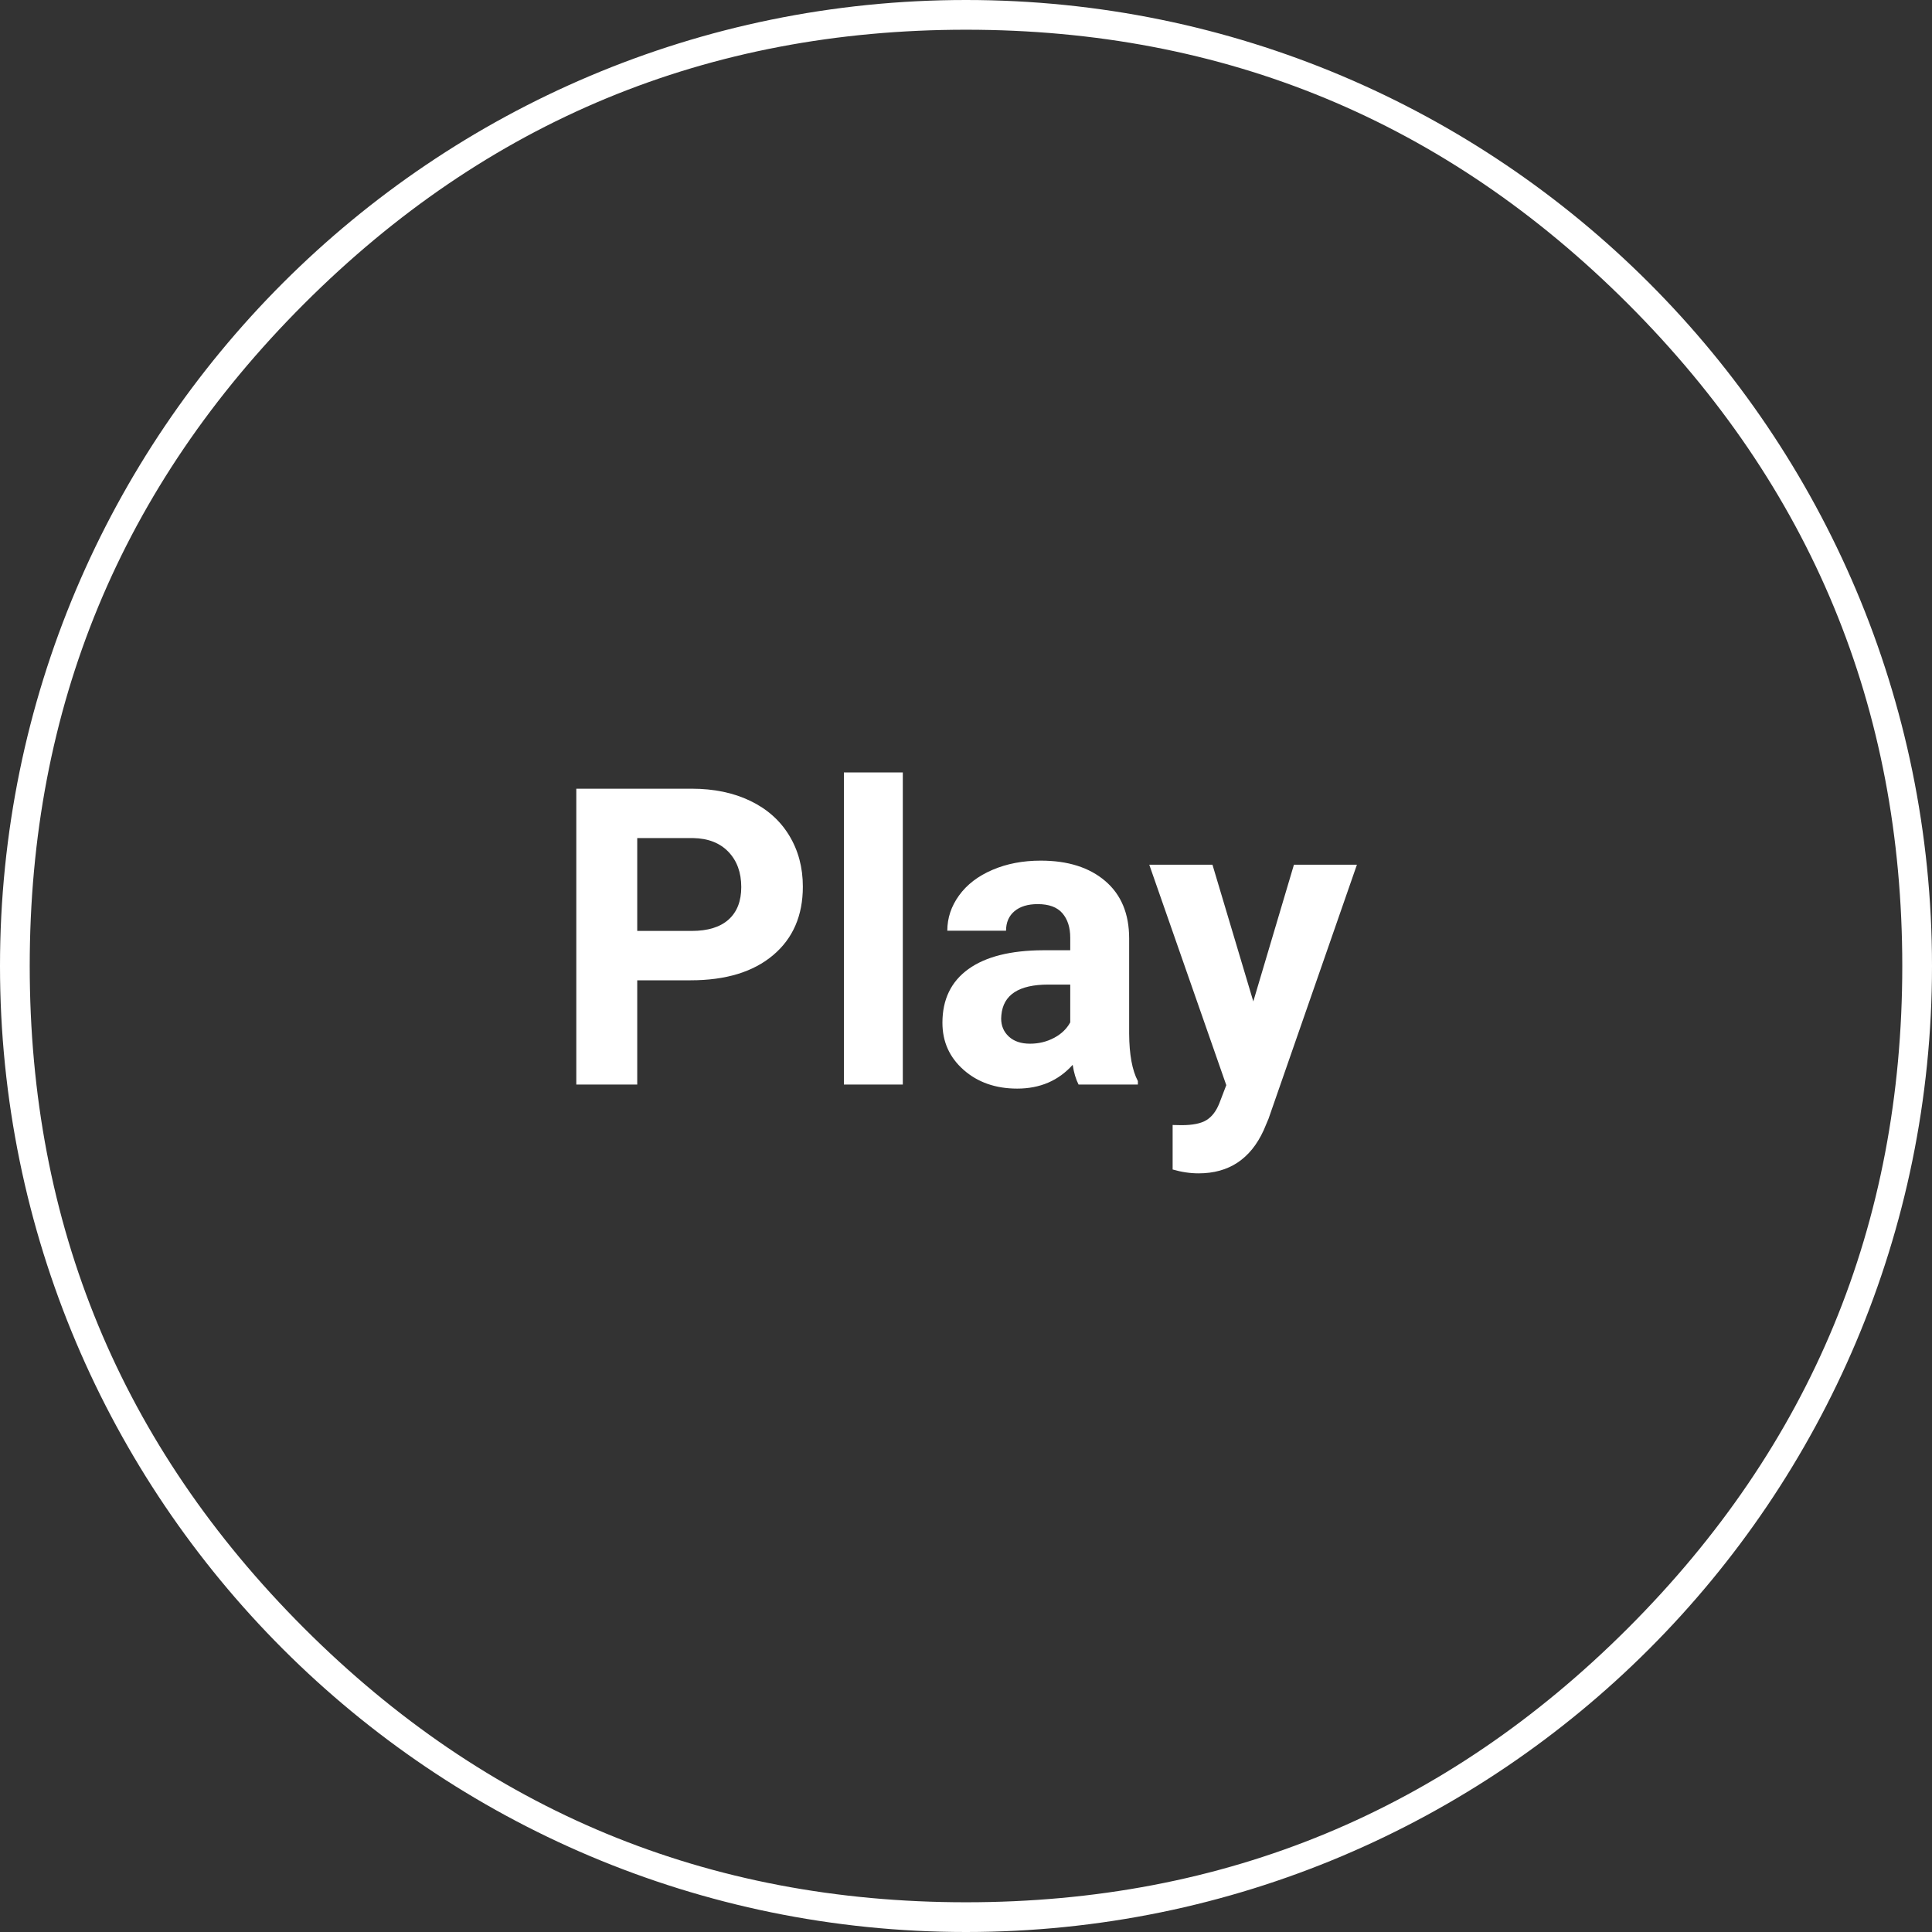 <?xml version="1.0" encoding="utf-8"?>
<svg width="65" height="65" viewBox="0 0 65 65" fill="none" xmlns="http://www.w3.org/2000/svg">
  <rect x="0" y="0" width="65" height="65" fill="#333333" stroke="none"/>
  <g>
    <path d="M2.939 9.481L2.939 12.988L0.889 12.988L0.889 3.035L4.771 3.035Q5.893 3.035 6.744 3.445Q7.595 3.855 8.053 4.611Q8.511 5.366 8.511 6.33Q8.511 7.793 7.509 8.637Q6.508 9.481 4.737 9.481L2.939 9.481ZM2.939 7.82L4.771 7.82Q5.585 7.82 6.012 7.438Q6.439 7.055 6.439 6.344Q6.439 5.612 6.009 5.161Q5.578 4.71 4.819 4.696L2.939 4.696L2.939 7.82ZM11.874 12.988L9.892 12.988L9.892 2.488L11.874 2.488L11.874 12.988ZM17.787 12.988Q17.65 12.722 17.589 12.325Q16.871 13.125 15.723 13.125Q14.636 13.125 13.921 12.496Q13.207 11.867 13.207 10.91Q13.207 9.734 14.079 9.105Q14.95 8.477 16.598 8.47L17.507 8.47L17.507 8.046Q17.507 7.533 17.244 7.226Q16.98 6.918 16.413 6.918Q15.914 6.918 15.63 7.157Q15.347 7.396 15.347 7.813L13.371 7.813Q13.371 7.171 13.768 6.624Q14.164 6.077 14.889 5.766Q15.613 5.455 16.516 5.455Q17.883 5.455 18.686 6.142Q19.489 6.829 19.489 8.073L19.489 11.279Q19.496 12.332 19.783 12.872L19.783 12.988L17.787 12.988ZM16.153 11.614Q16.591 11.614 16.96 11.419Q17.329 11.225 17.507 10.896L17.507 9.625L16.769 9.625Q15.285 9.625 15.19 10.65L15.183 10.767Q15.183 11.136 15.442 11.375Q15.702 11.614 16.153 11.614ZM23.666 10.192L25.033 5.592L27.152 5.592L24.179 14.137L24.015 14.526Q23.352 15.976 21.827 15.976Q21.396 15.976 20.952 15.846L20.952 14.349L21.253 14.355Q21.814 14.355 22.09 14.185Q22.367 14.014 22.524 13.617L22.757 13.009L20.166 5.592L22.292 5.592L23.666 10.192Z" fill="#FFFFFF" transform="translate(18.5 23.5)" />
    <g>
      <path d="M32.5 65C50.449 65 65 50.449 65 32.5C65 14.551 50.449 0 32.5 0C14.551 0 0 14.551 0 32.5C0 50.449 14.551 65 32.5 65Z" />
      <path d="M65 32.5C65 50.449 50.449 65 32.5 65C14.551 65 0 50.449 0 32.5C0 14.551 14.551 0 32.5 0C50.449 0 65 14.551 65 32.5ZM54.774 54.774Q45.548 64 32.5 64Q19.452 64 10.226 54.774Q1 45.548 1 32.5Q1 19.452 10.226 10.226Q19.452 1 32.5 1Q45.548 1 54.774 10.226Q64 19.452 64 32.5Q64 45.548 54.774 54.774Z" fill="#FFFFFF" fill-rule="evenodd" />
    </g>
  </g>
</svg>